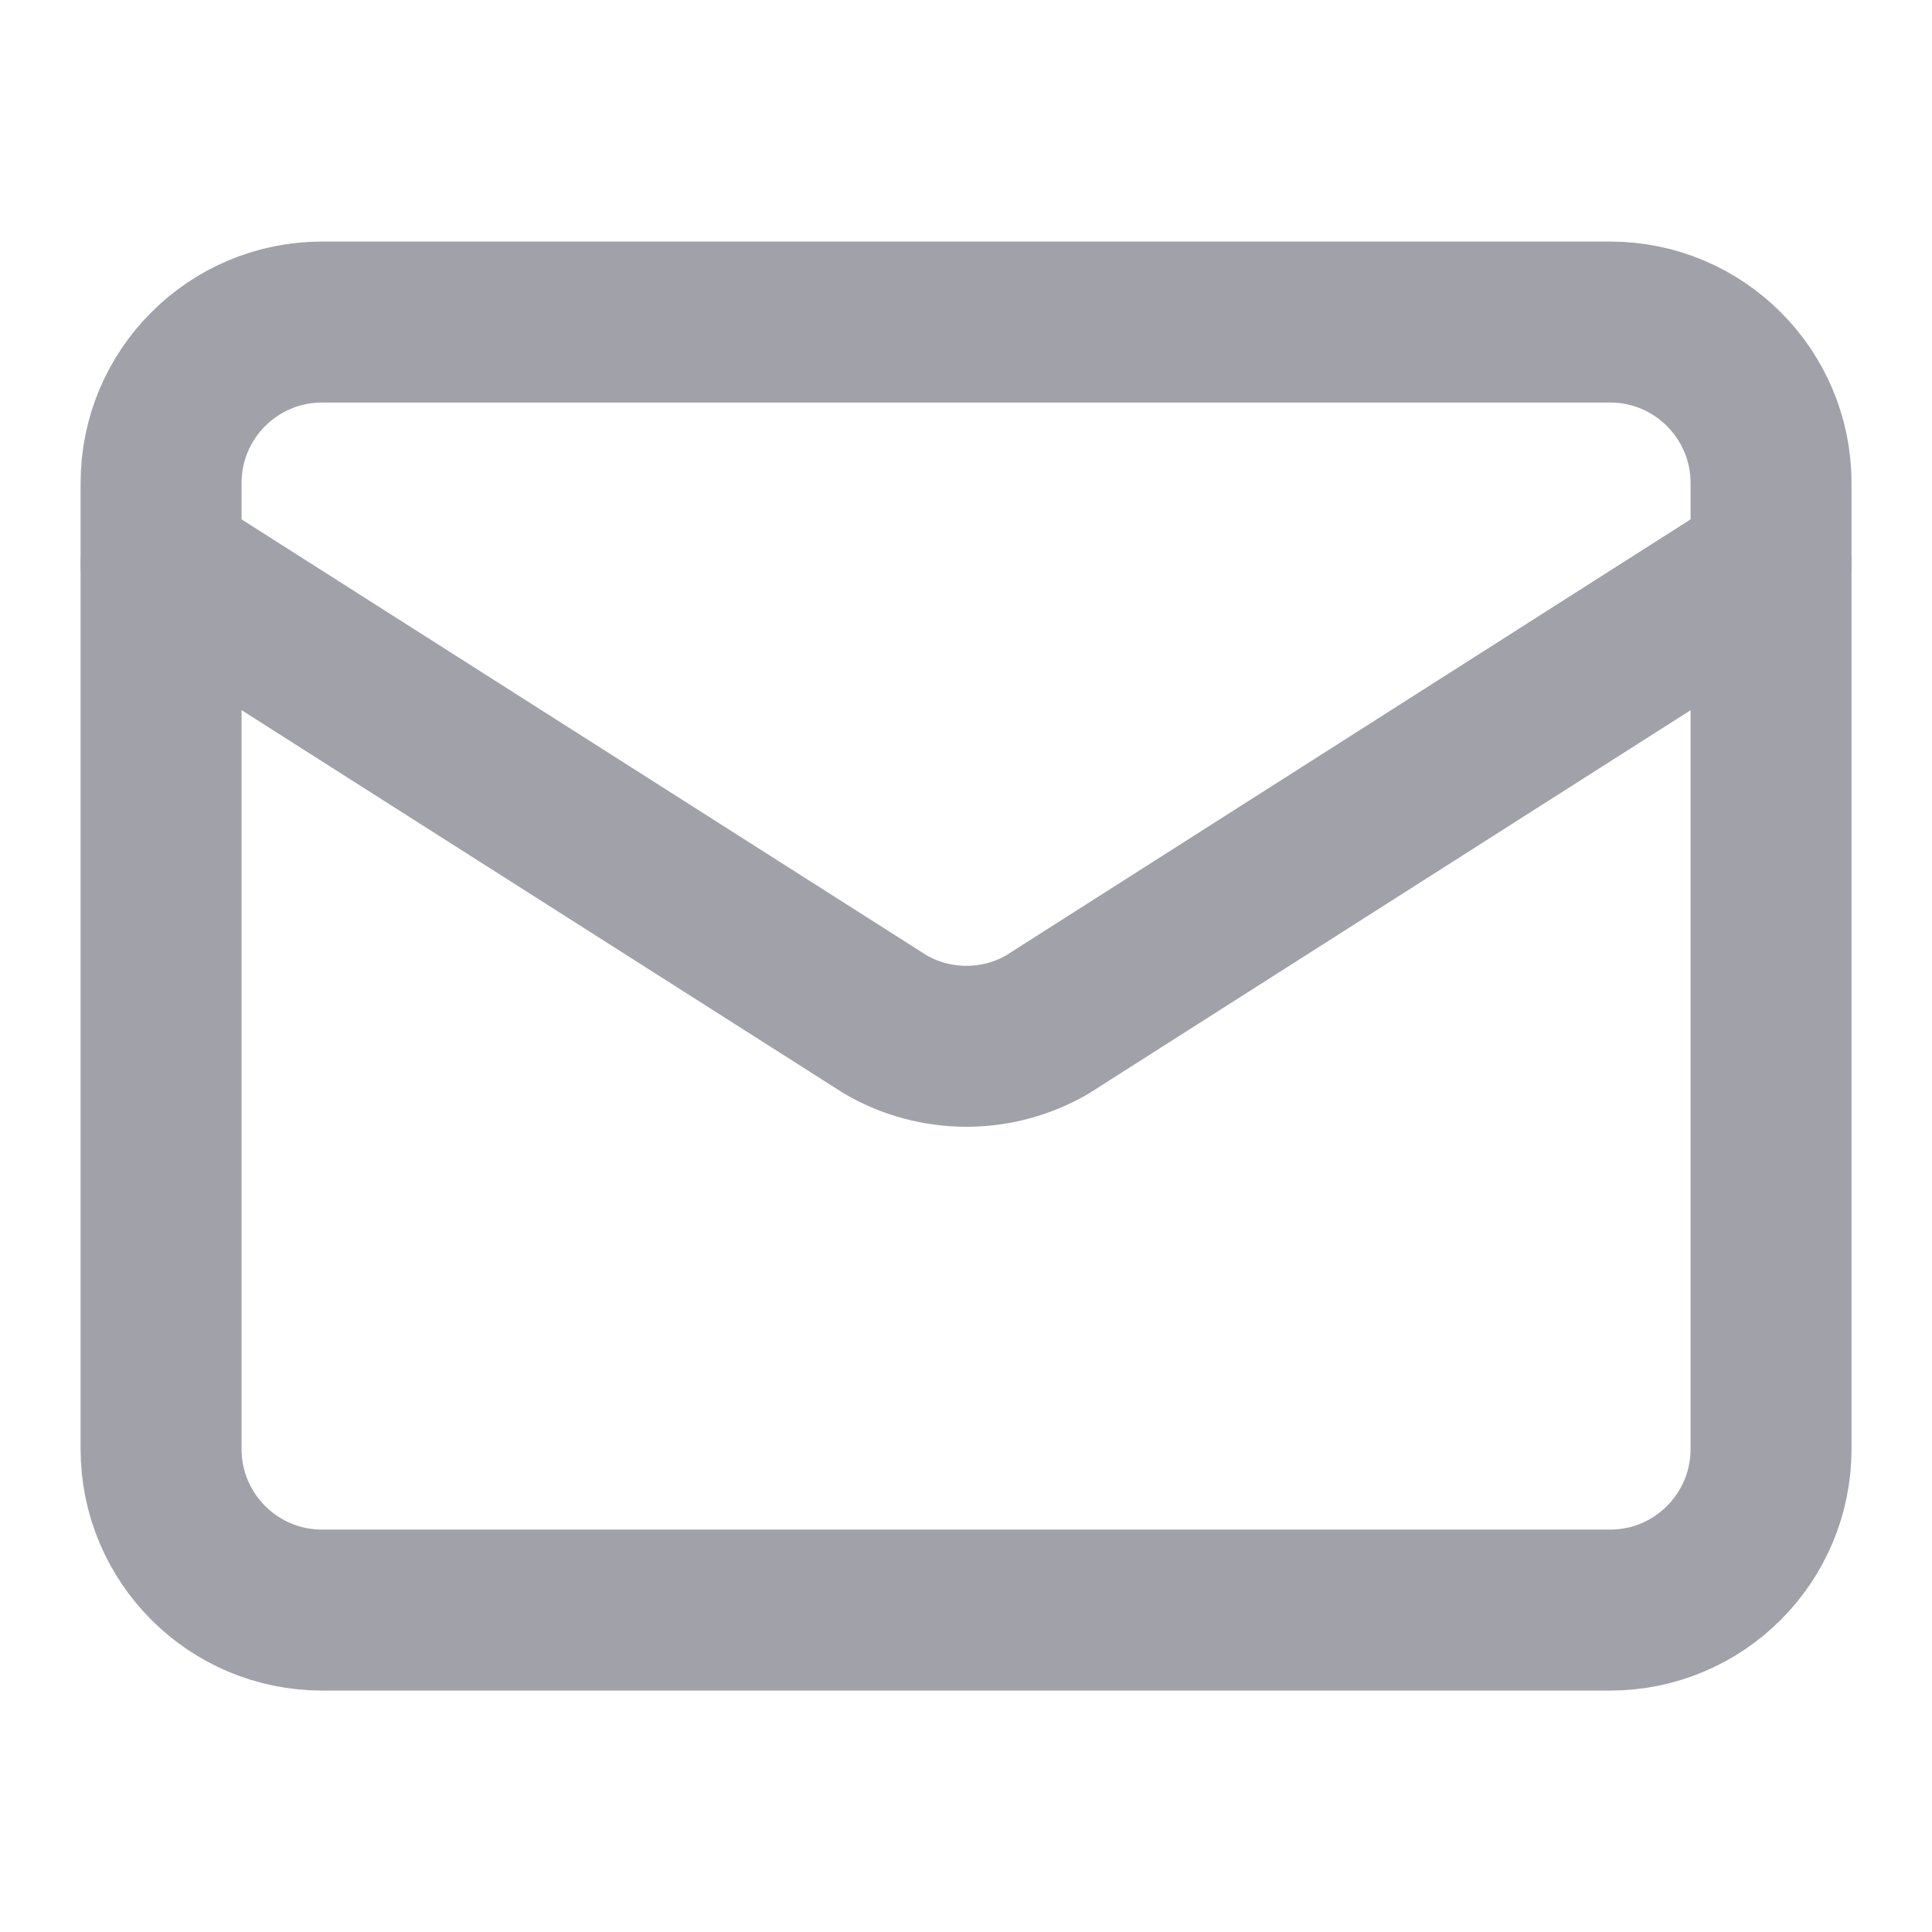 <svg preserveAspectRatio="none" width="100%" height="100%" overflow="visible" style="display: block;" viewBox="0 0 16 16" fill="none" xmlns="http://www.w3.org/2000/svg">
<g id="Icon">
<path id="Vector" d="M14.667 4.667L8.673 8.485C8.47 8.603 8.239 8.665 8.004 8.665C7.768 8.665 7.537 8.603 7.334 8.485L1.334 4.667" stroke="#A1A1AA" stroke-width="1.333" stroke-linecap="round" stroke-linejoin="round"/>
<path id="Vector_2" d="M13.334 2.667H2.667C1.931 2.667 1.334 3.264 1.334 4V12C1.334 12.737 1.931 13.334 2.667 13.334H13.334C14.07 13.334 14.667 12.737 14.667 12V4C14.667 3.264 14.07 2.667 13.334 2.667Z" stroke="#A1A1AA" stroke-width="1.333" stroke-linecap="round" stroke-linejoin="round"/>
</g>
</svg>
